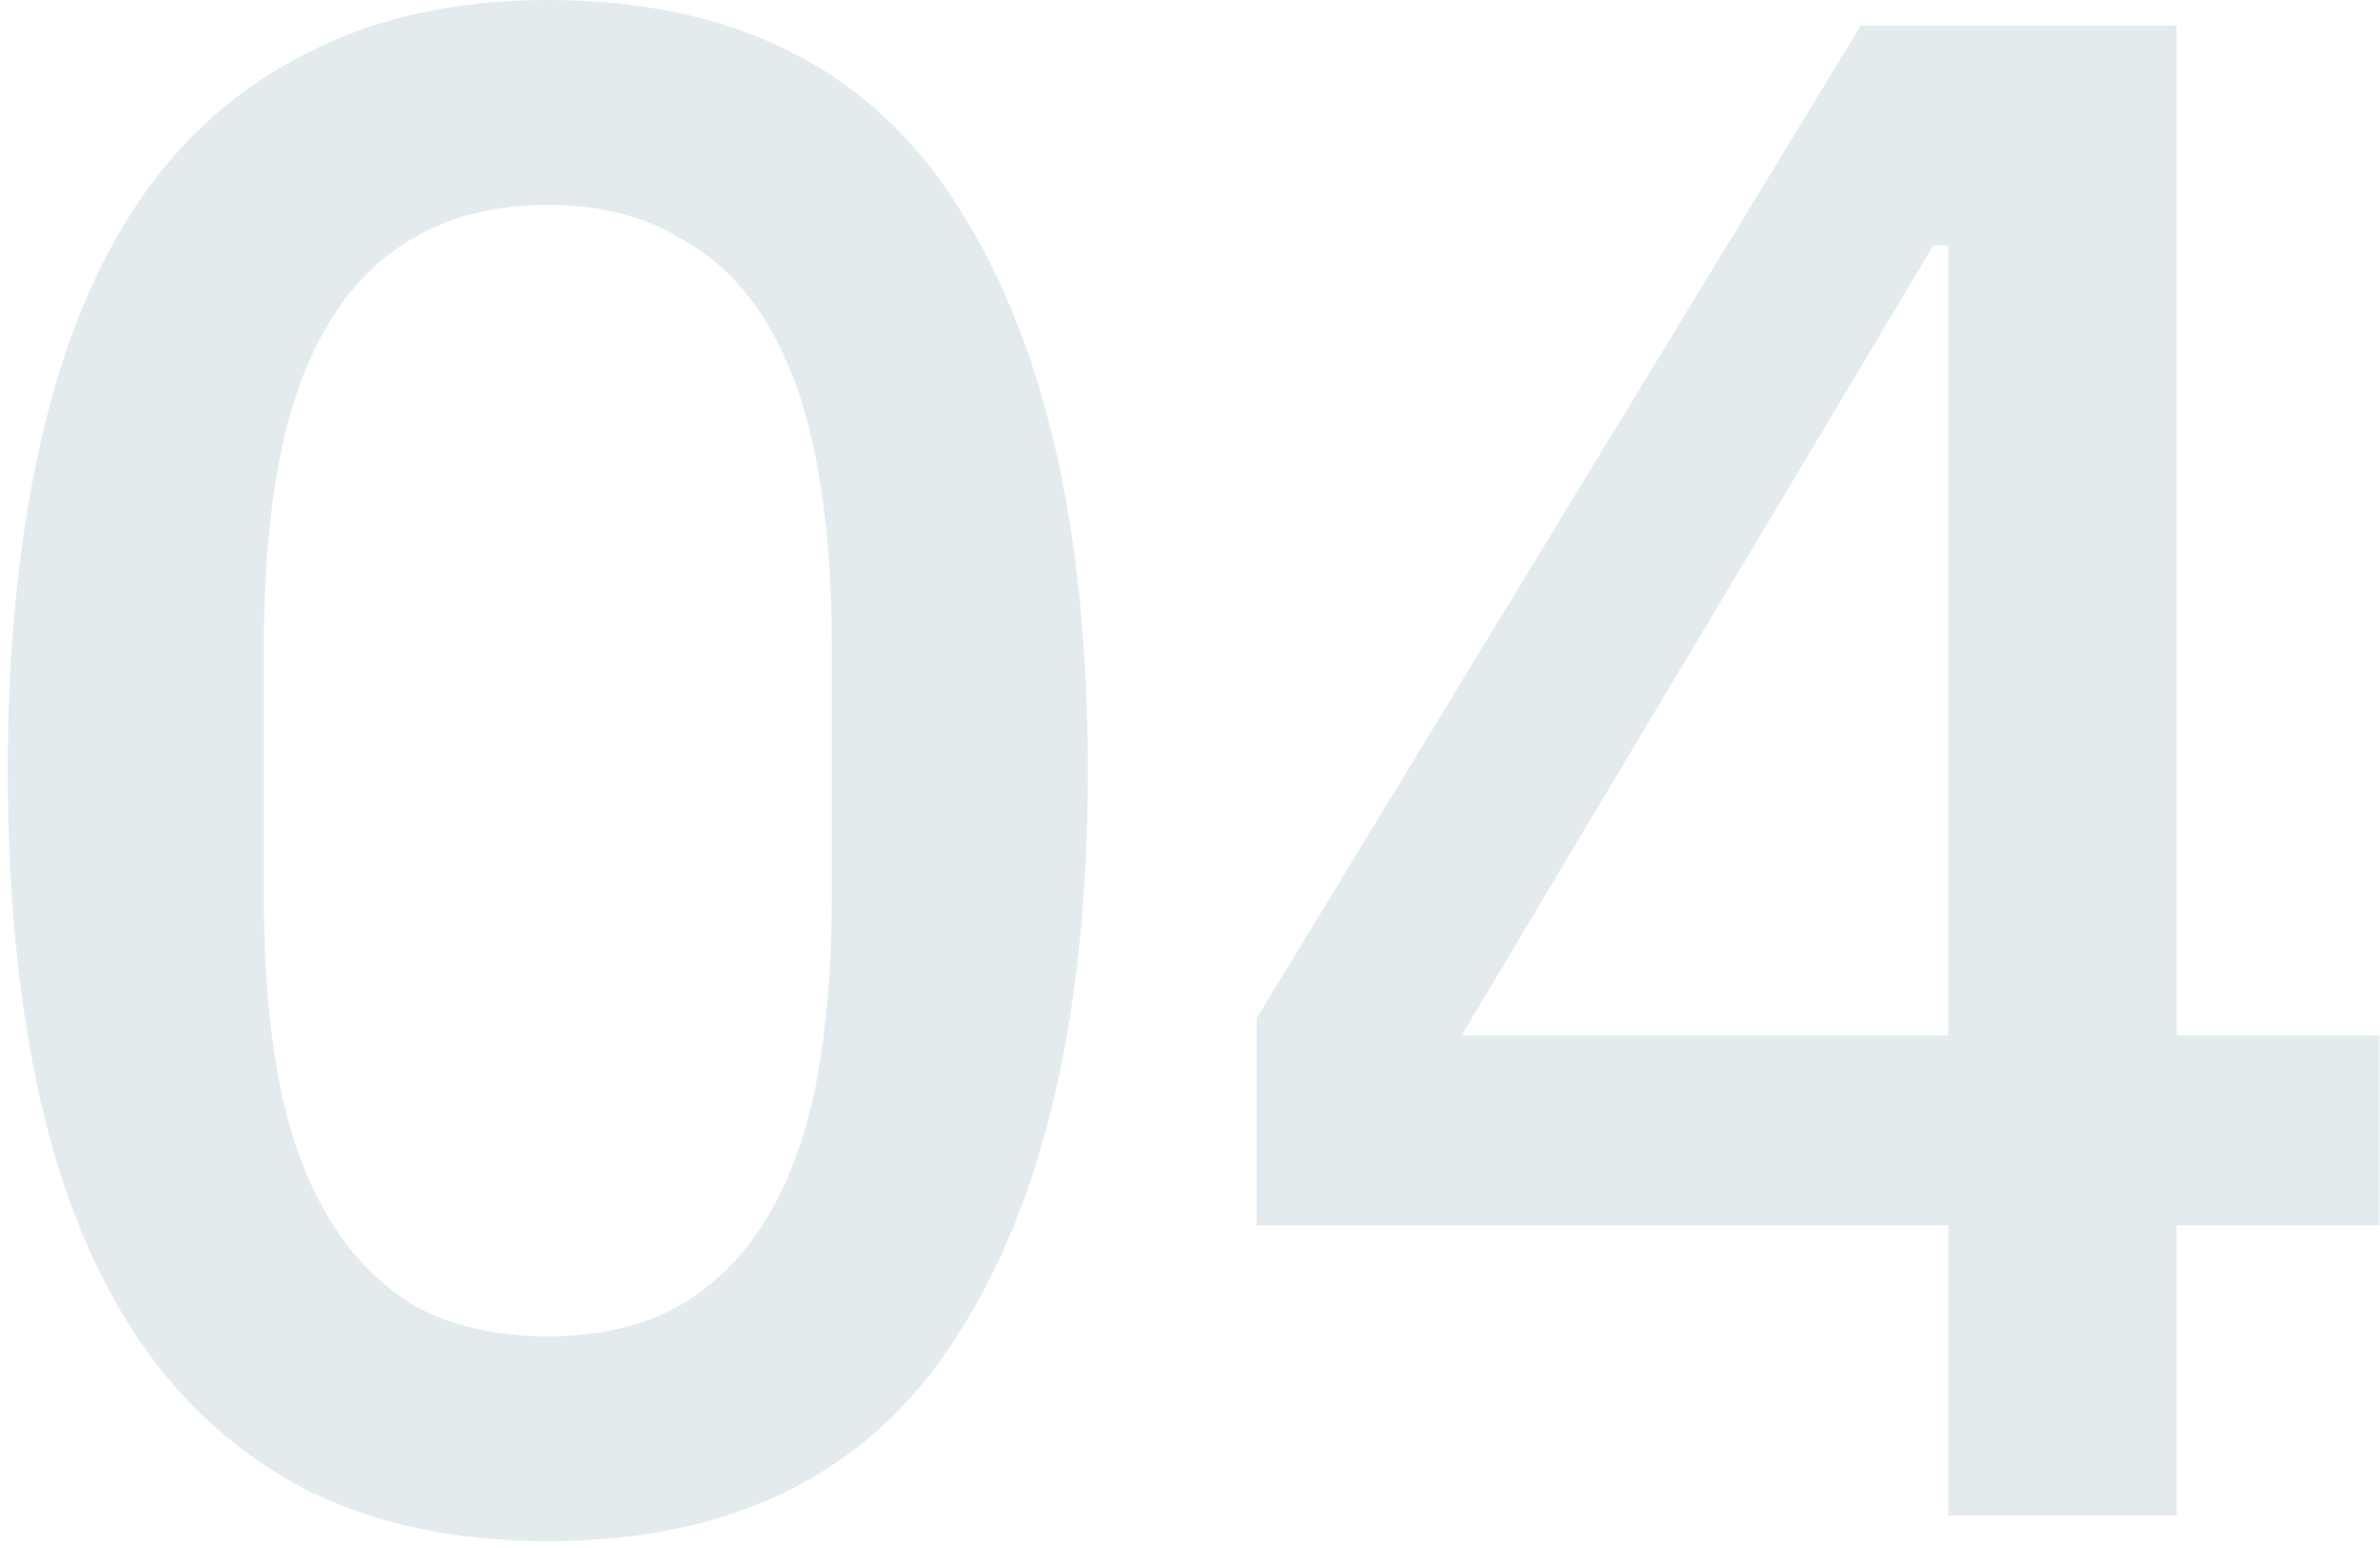 <svg width="223" height="145" viewBox="0 0 223 145" fill="none" xmlns="http://www.w3.org/2000/svg">
<path d="M51.328 144.4C42.661 144.4 35.128 142.8 28.728 139.6C22.328 136.267 17.061 131.533 12.928 125.4C8.795 119.267 5.728 111.733 3.728 102.8C1.728 93.867 0.728 83.667 0.728 72.2C0.728 60.867 1.728 50.733 3.728 41.8C5.728 32.733 8.795 25.133 12.928 19C17.061 12.867 22.328 8.2 28.728 5C35.128 1.667 42.661 -7.62939e-06 51.328 -7.62939e-06C68.662 -7.62939e-06 81.395 6.333 89.528 19C97.795 31.667 101.928 49.4 101.928 72.2C101.928 95 97.795 112.733 89.528 125.4C81.395 138.067 68.662 144.4 51.328 144.4ZM51.328 125.2C56.128 125.2 60.195 124.267 63.528 122.4C66.995 120.4 69.795 117.6 71.928 114C74.061 110.4 75.595 106.133 76.528 101.2C77.462 96.133 77.928 90.533 77.928 84.4V60C77.928 53.867 77.462 48.333 76.528 43.4C75.595 38.333 74.061 34 71.928 30.4C69.795 26.8 66.995 24.067 63.528 22.2C60.195 20.2 56.128 19.2 51.328 19.2C46.528 19.2 42.395 20.2 38.928 22.2C35.595 24.067 32.861 26.8 30.728 30.4C28.595 34 27.061 38.333 26.128 43.4C25.195 48.333 24.728 53.867 24.728 60V84.4C24.728 90.533 25.195 96.133 26.128 101.2C27.061 106.133 28.595 110.4 30.728 114C32.861 117.6 35.595 120.4 38.928 122.4C42.395 124.267 46.528 125.2 51.328 125.2ZM182.55 142V114.8H117.75V95.4L174.35 2.4H203.95V97H222.95V114.8H203.95V142H182.55ZM136.95 97H182.55V23H181.15L136.95 97Z" fill="#A5BAC8" fill-opacity="0.3"/>
</svg>
